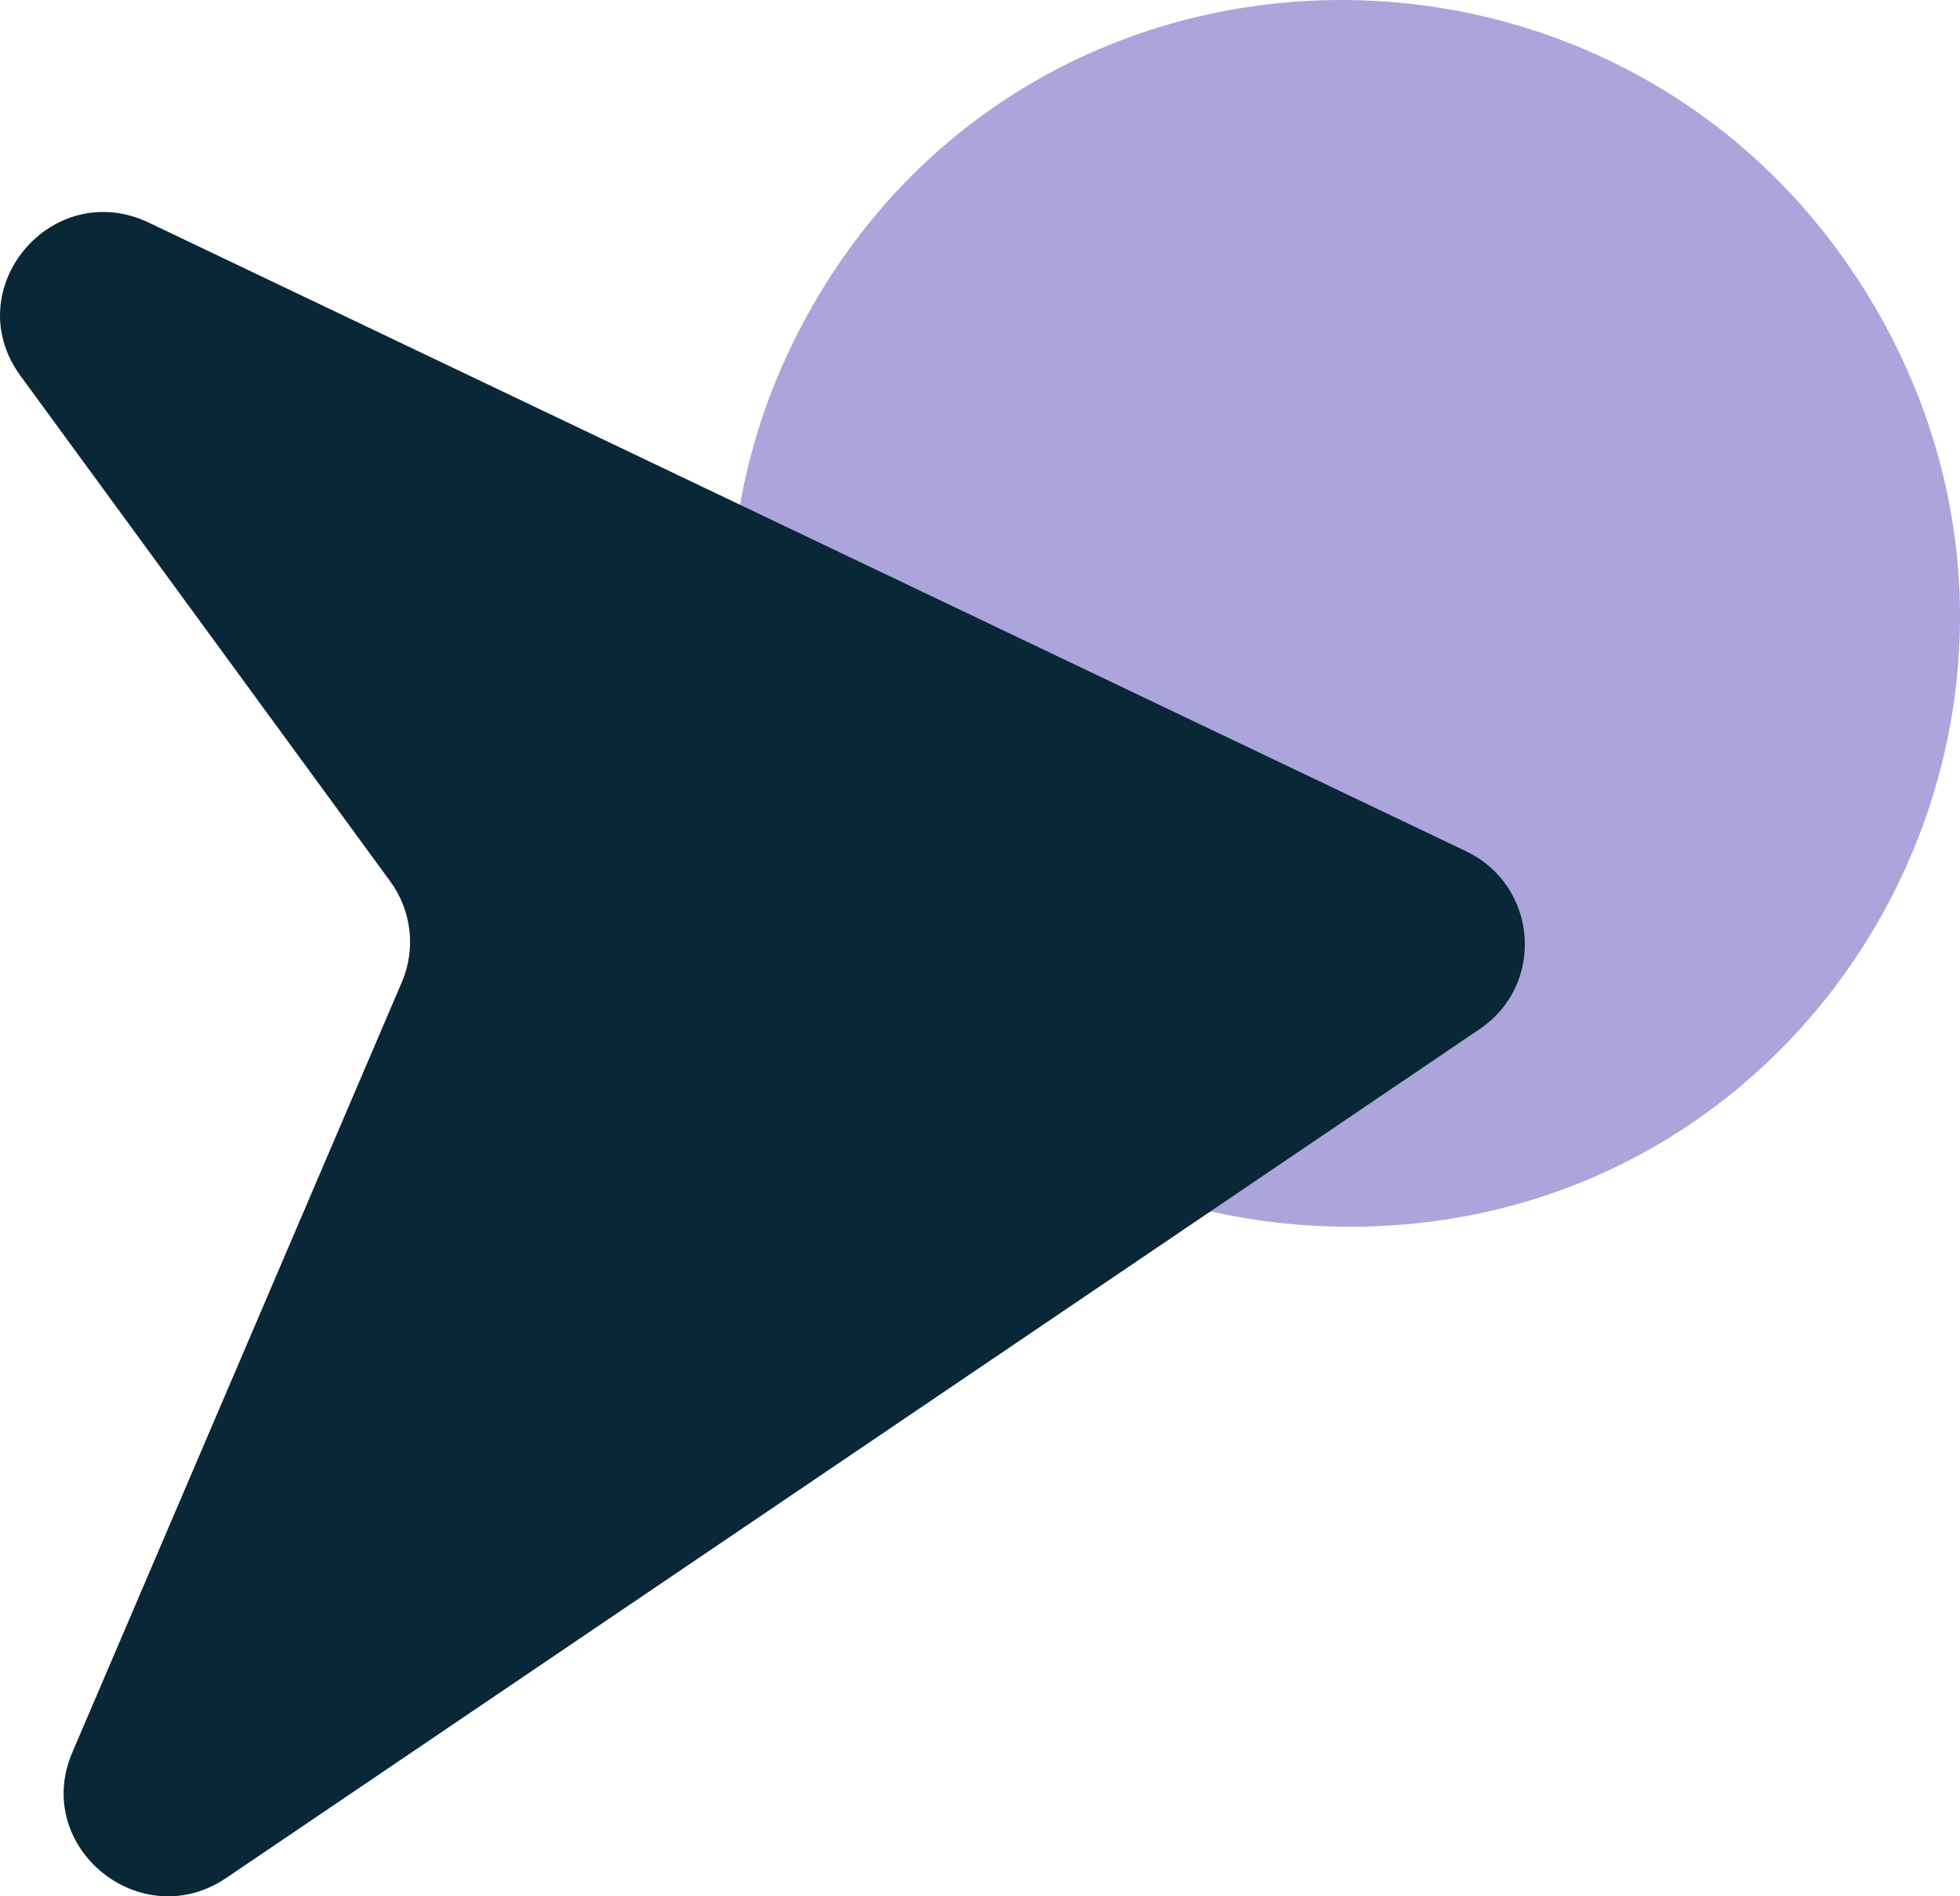 <?xml version="1.0" encoding="UTF-8" standalone="no"?>
<svg
   width="398.441"
   height="385.602"
   viewBox="0 0 398.441 385.602"
   fill="none"
   version="1.1"
   id="svg3"
   sodipodi:docname="logo.svg"
   inkscape:version="1.3.2 (091e20e, 2023-11-25, custom)"
   xmlns:inkscape="http://www.inkscape.org/namespaces/inkscape"
   xmlns:sodipodi="http://sodipodi.sourceforge.net/DTD/sodipodi-0.dtd"
   xmlns="http://www.w3.org/2000/svg"
   xmlns:svg="http://www.w3.org/2000/svg">
  <defs
     id="defs3" />
  <sodipodi:namedview
     id="namedview3"
     pagecolor="#ffffff"
     bordercolor="#000000"
     borderopacity="0.25"
     inkscape:showpageshadow="2"
     inkscape:pageopacity="0.0"
     inkscape:pagecheckerboard="0"
     inkscape:deskcolor="#d1d1d1"
     showgrid="false"
     inkscape:zoom="0.8615873"
     inkscape:cx="570.45873"
     inkscape:cy="149.14333"
     inkscape:window-width="1920"
     inkscape:window-height="991"
     inkscape:window-x="-9"
     inkscape:window-y="-9"
     inkscape:window-maximized="1"
     inkscape:current-layer="svg3" />
  <path
     d="m 165.146,62.233 c 47.459,-82.978 167.264,-82.978 215.885,0 v 0 c 48.721,83.149 -10.55,187.214 -106.631,187.214 v 0 c -96.08,0 -156.81,-104.065 -109.254,-187.214 z"
     fill="#eea600"
     id="path2"
     style="fill:#aba5dc;fill-opacity:1" />
  <path
     d="m 4.167,76.425 c -12.867,-17.598 6.39,-40.554 26.119,-31.136 l 267.71,127.788 c 14.643,6.99 16.207,27.093 2.814,36.166 L 45.994,381.861 c -17.372,11.768 -39.518,-6.3 -31.293,-25.531 l 66.985,-156.615 c 2.892,-6.762 1.996,-14.545 -2.359,-20.502 z"
     fill="#0a2737"
     id="path3" />
</svg>
